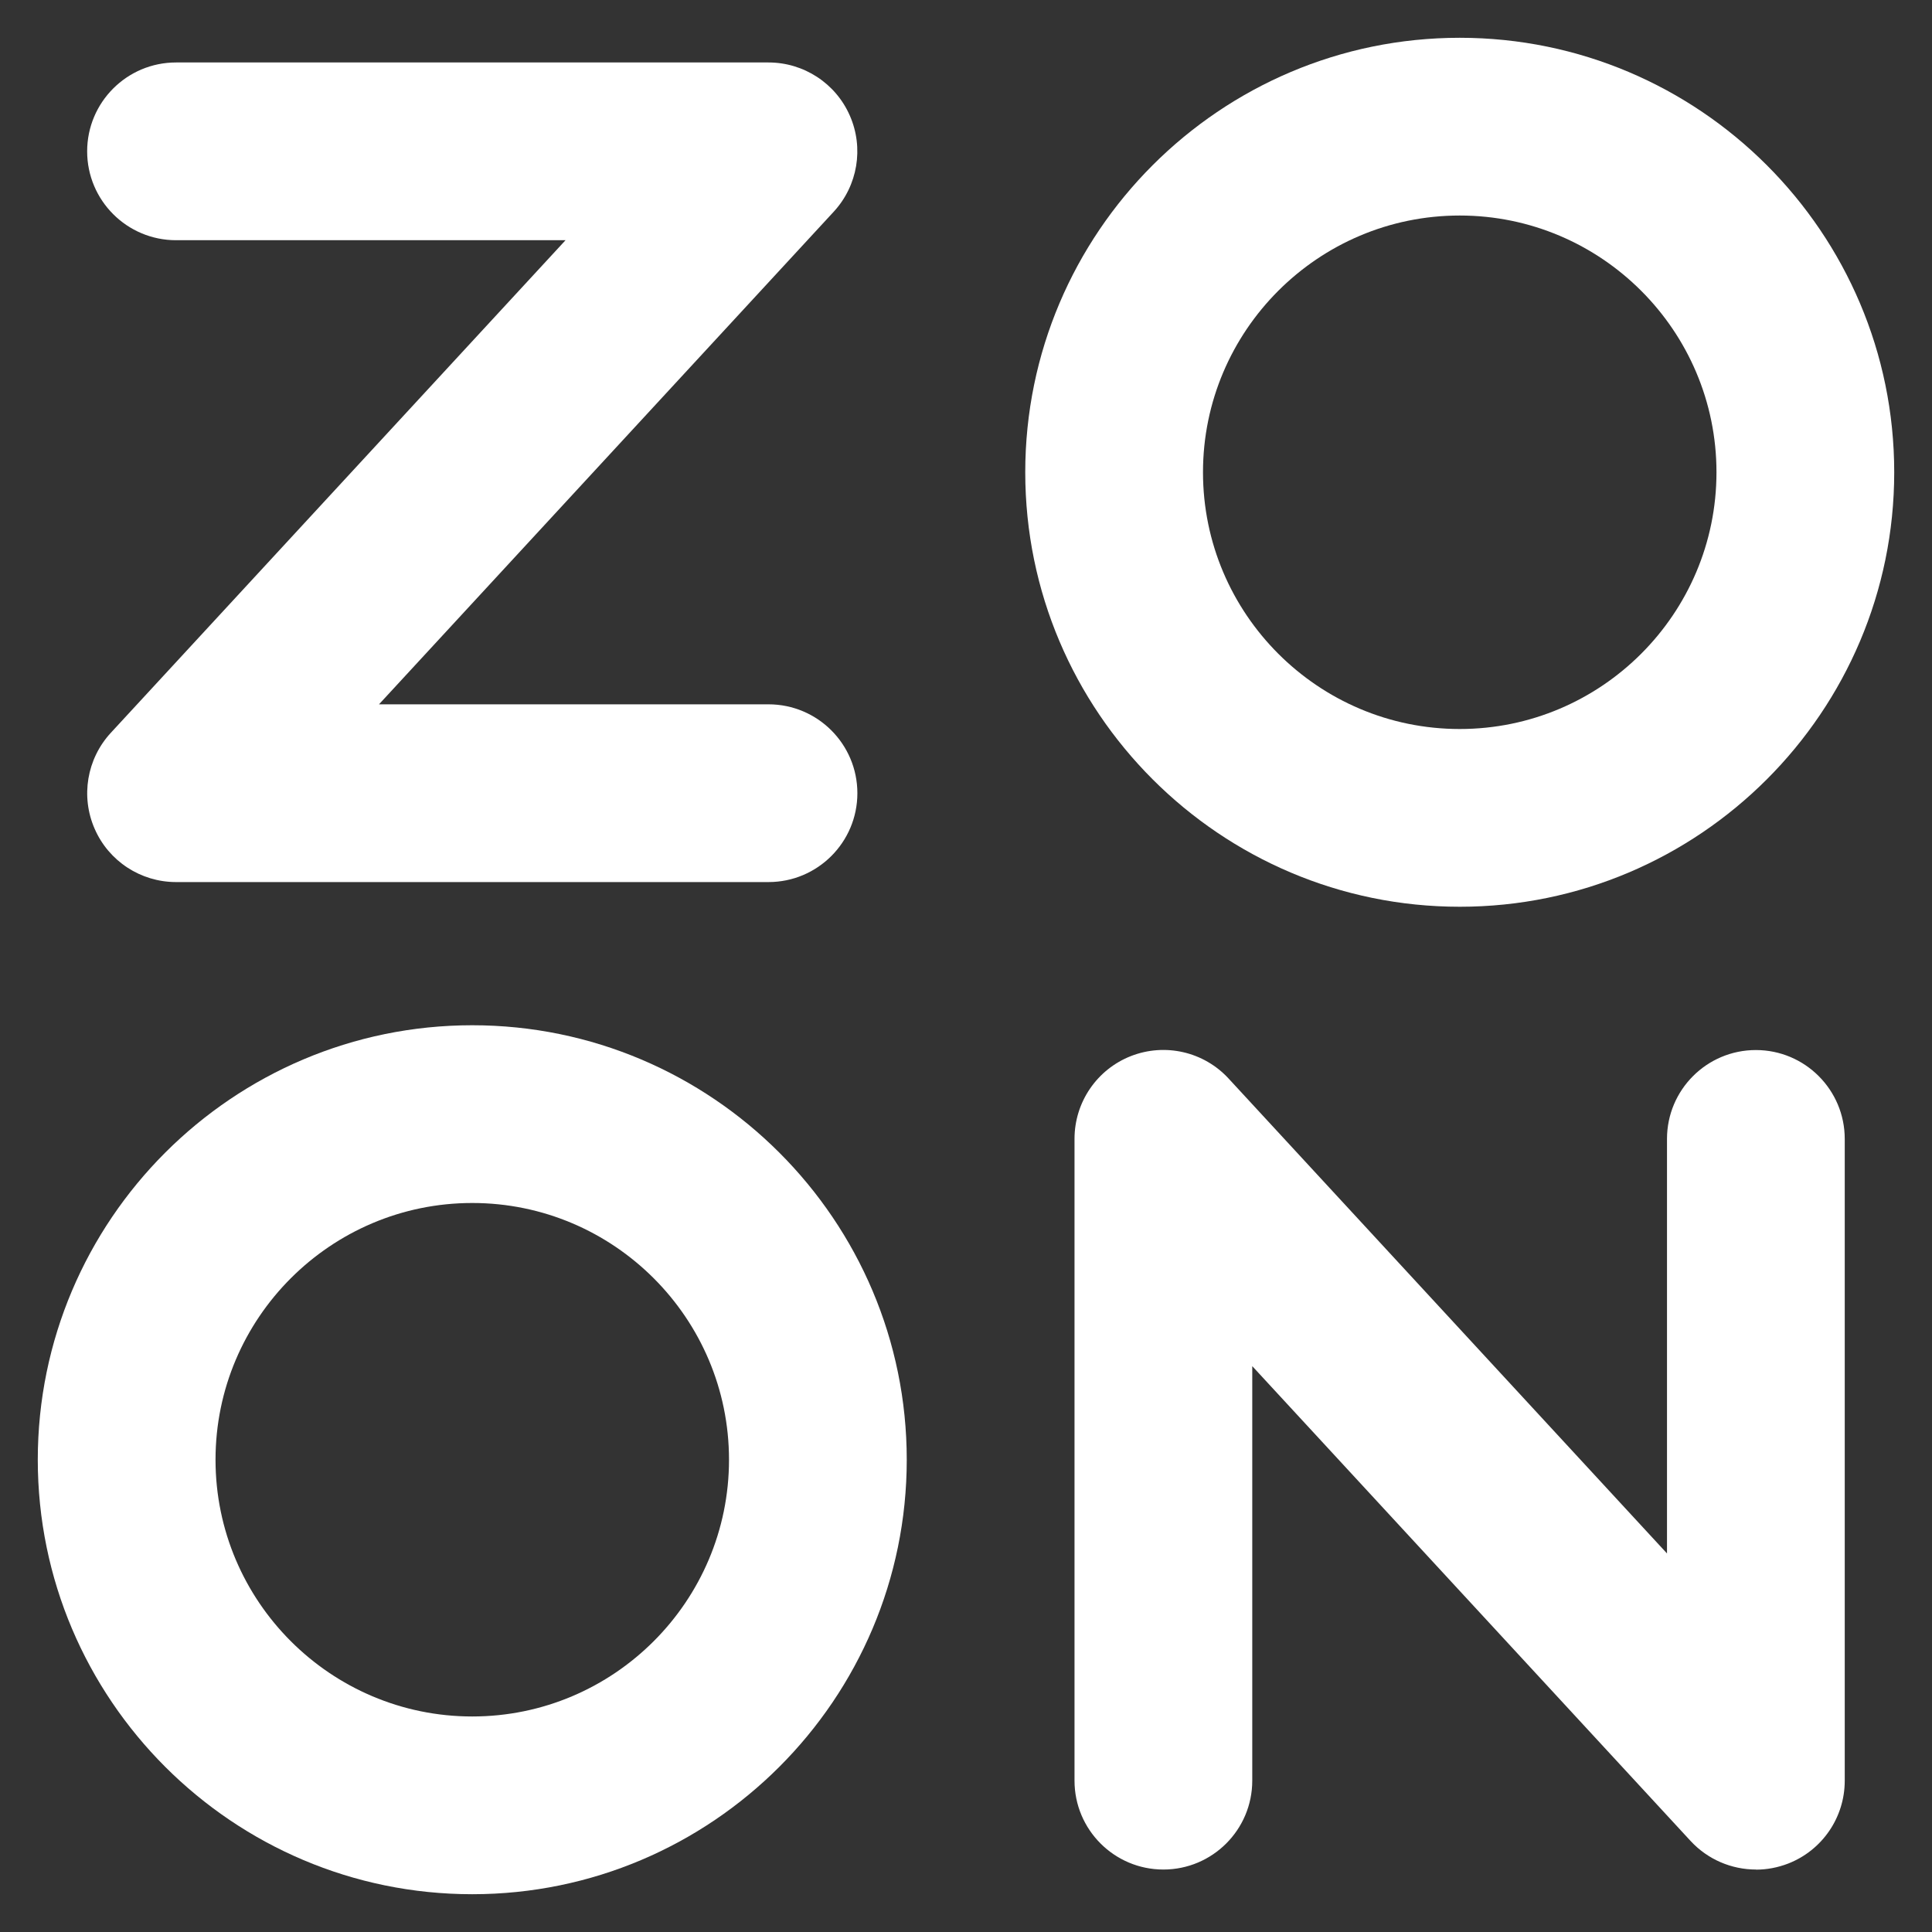 <?xml version="1.0" encoding="UTF-8"?>
<svg id="a" data-name="Layer 1" xmlns="http://www.w3.org/2000/svg" viewBox="0 0 180 180">
  <rect x="0" y="0" width="180" height="180" fill="#333333" stroke="none"/>
  <defs>
    <style>
      .b {
        fill: #fff;
      }
    </style>
  </defs>
  <path class="b" d="m71.6,82.18H16.4c-3.29,0-6.27-1.95-7.58-4.96-1.32-3.01-.73-6.52,1.5-8.94L52.69,22.38H16.4c-4.57,0-8.28-3.71-8.28-8.28s3.71-8.28,8.28-8.28h55.2c3.29,0,6.27,1.95,7.58,4.96,1.32,3.01.73,6.52-1.5,8.94l-42.37,45.9h36.29c4.57,0,8.28,3.71,8.28,8.28s-3.71,8.28-8.28,8.28Z"/>
  <path class="b" d="m163.6,174.18c-2.27,0-4.49-.93-6.09-2.66l-40.84-44.24v38.62c0,4.57-3.71,8.28-8.28,8.28s-8.28-3.71-8.28-8.28v-59.8c0-3.41,2.09-6.47,5.26-7.71,3.18-1.24,6.79-.41,9.1,2.1l40.84,44.24v-38.62c0-4.57,3.71-8.28,8.28-8.28s8.28,3.71,8.28,8.28v59.8c0,3.41-2.09,6.47-5.26,7.71-.98.38-2,.57-3.01.57Z"/>
  <path class="b" d="m136,84.48c-22.32,0-40.48-18.16-40.48-40.48S113.68,3.52,136,3.52s40.48,18.16,40.48,40.48-18.16,40.48-40.48,40.48Zm0-64.4c-13.19,0-23.92,10.73-23.92,23.92s10.73,23.92,23.92,23.92,23.92-10.73,23.92-23.92-10.73-23.92-23.92-23.92Z"/>
  <path class="b" d="m44,176.48c-22.32,0-40.48-18.16-40.48-40.48s18.16-40.48,40.48-40.48,40.48,18.16,40.48,40.48-18.16,40.48-40.48,40.48Zm0-64.4c-13.19,0-23.92,10.73-23.92,23.92s10.73,23.92,23.92,23.92,23.92-10.73,23.92-23.92-10.73-23.92-23.92-23.92Z"/>
</svg>